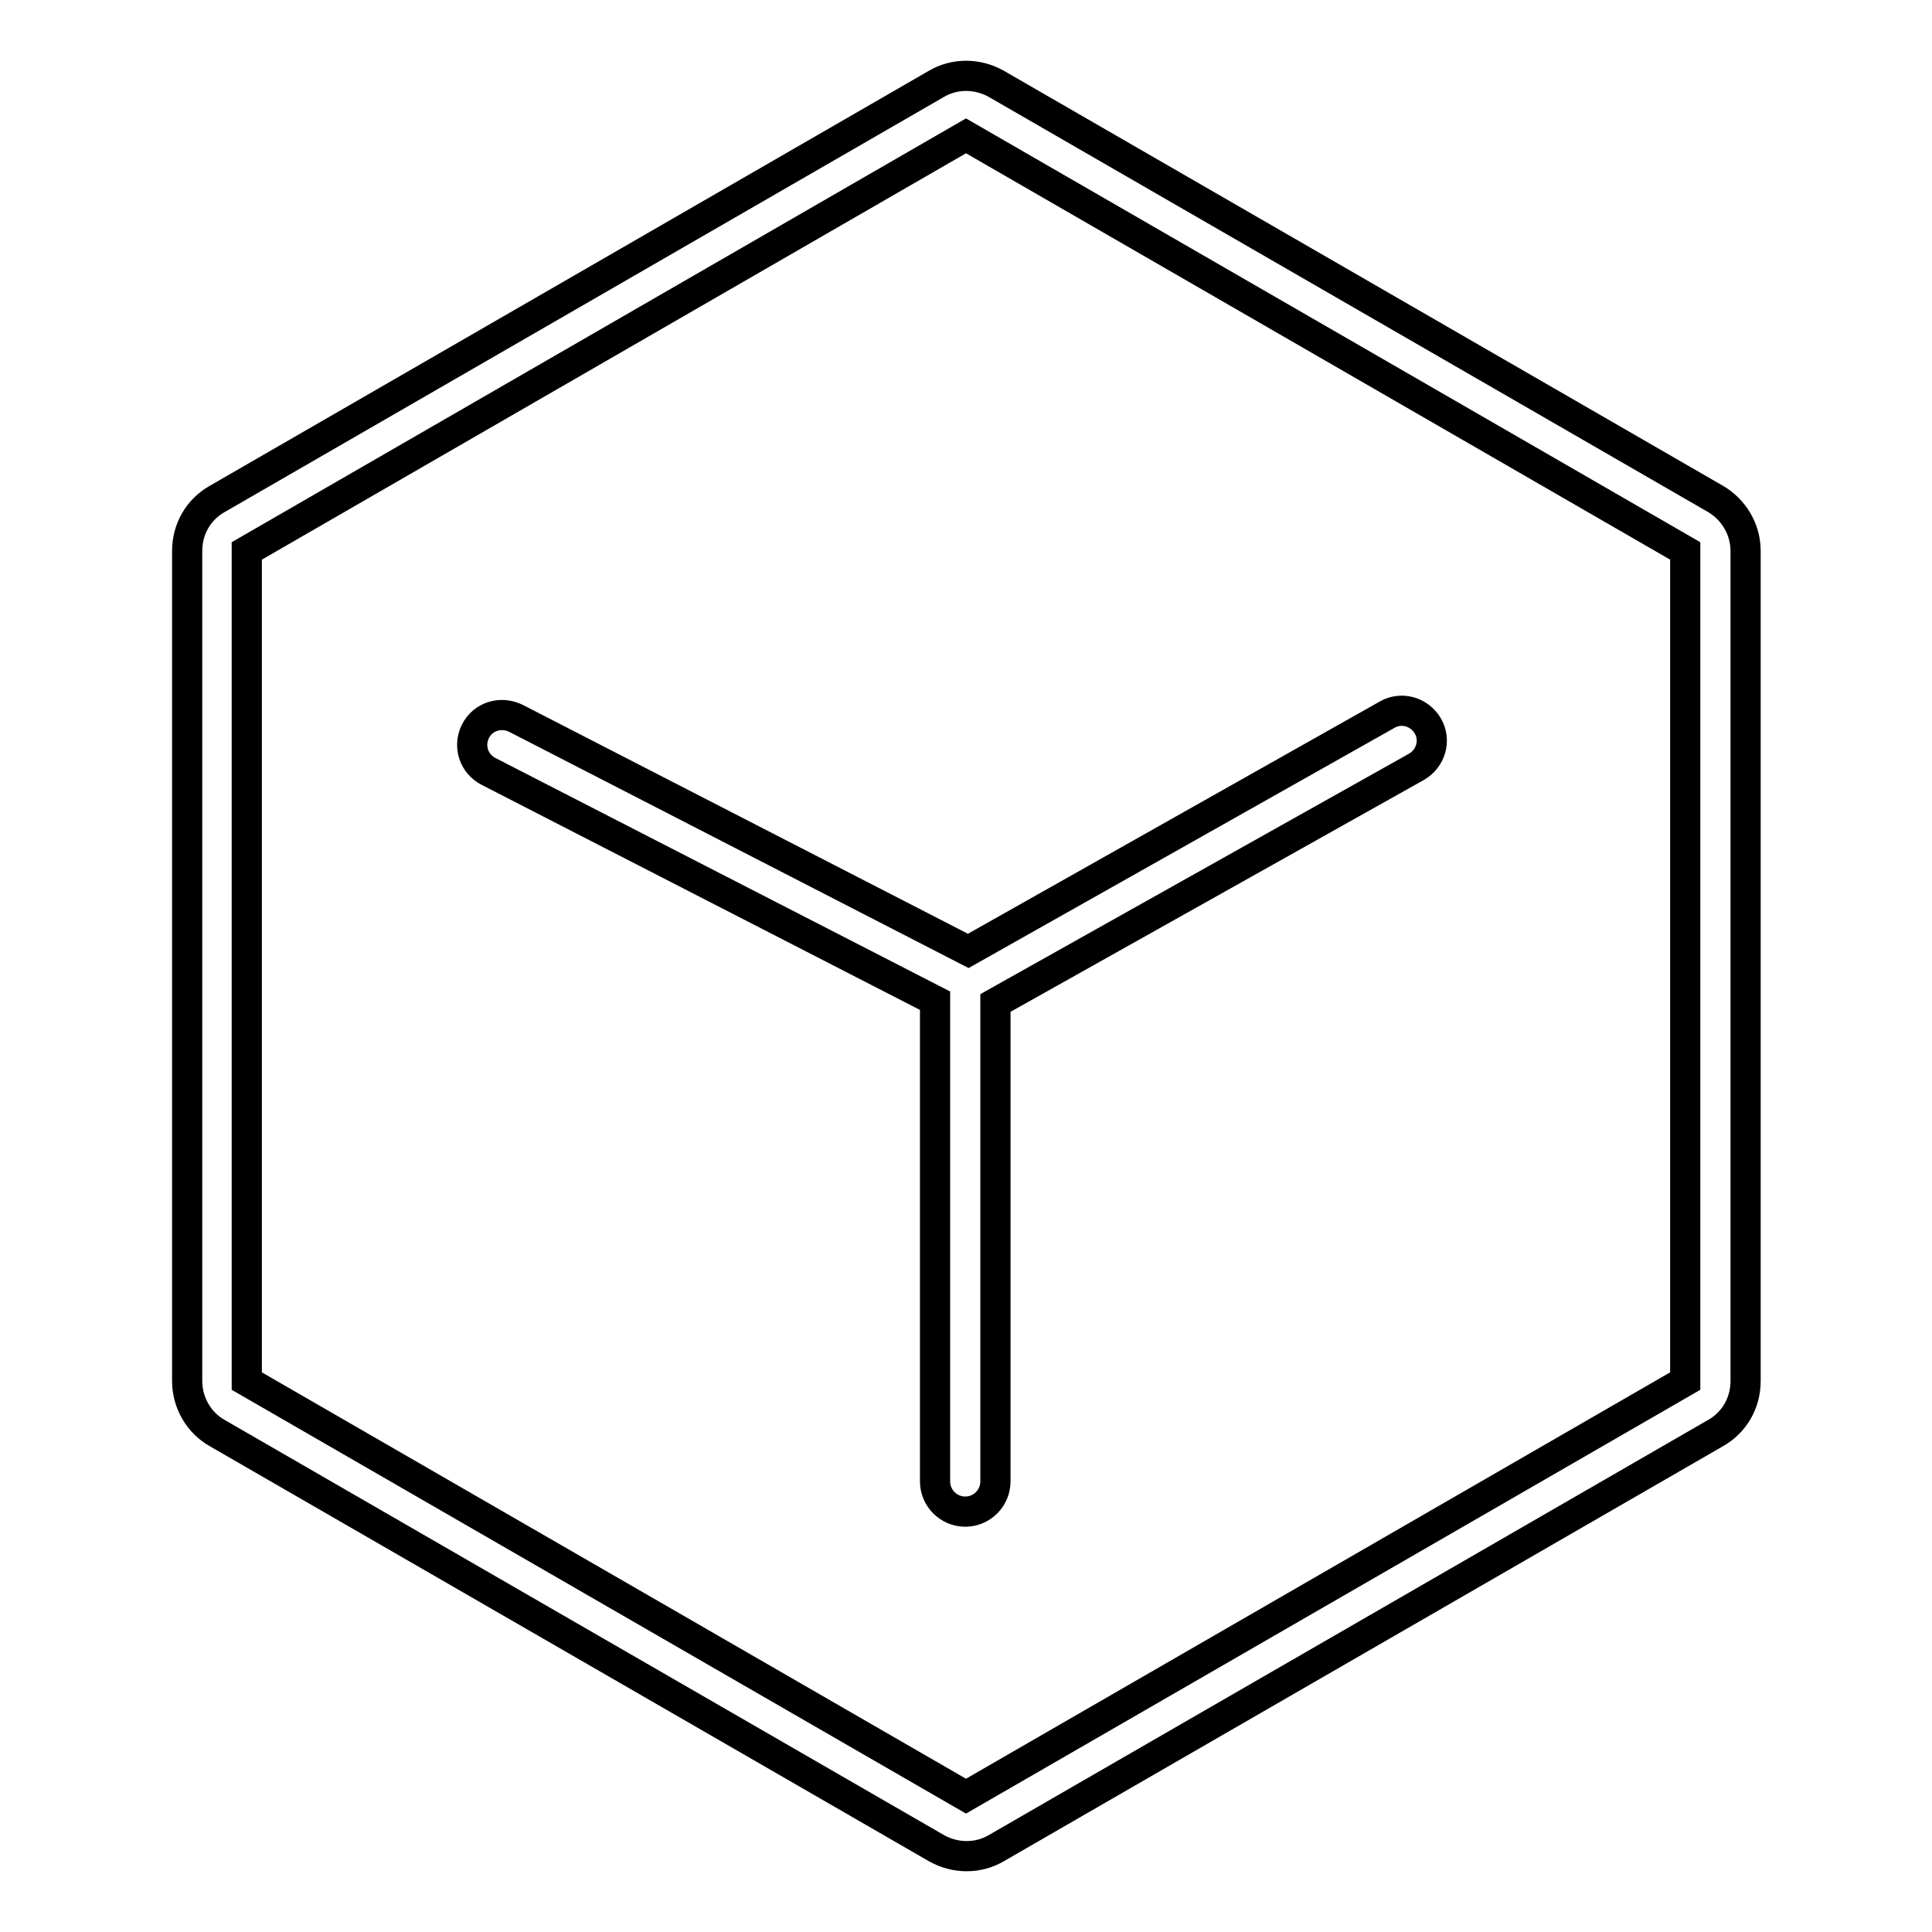 <?xml version="1.0" encoding="utf-8"?>
<!-- Svg Vector Icons : http://www.onlinewebfonts.com/icon -->
<!DOCTYPE svg PUBLIC "-//W3C//DTD SVG 1.1//EN" "http://www.w3.org/Graphics/SVG/1.1/DTD/svg11.dtd">
<svg version="1.1" xmlns="http://www.w3.org/2000/svg" xmlns:xlink="http://www.w3.org/1999/xlink" x="0px" y="0px" viewBox="0 0 256 256" enable-background="new 0 0 256 256" xml:space="preserve">
<g> <path stroke-width="4" fill-opacity="0" stroke="#000000"  d="M227.3,66.1l-95.3-55c-2.5-1.4-5.5-1.4-7.9,0l-95.3,55c-2.5,1.4-4,4-4,6.9V183c0,2.8,1.5,5.5,4,6.9l95.3,55 c2.5,1.4,5.5,1.4,7.9,0l95.3-55c2.5-1.4,4-4,4-6.9V73C231.3,70.1,229.7,67.5,227.3,66.1z M223.3,183l-95.3,55l-95.3-55V73l95.3-55 l95.3,55V183z M63,96.9c-1,2-0.2,4.3,1.7,5.3l59.2,30.4l0,63.7c0,2.2,1.8,4,4,4c2.2,0,4-1.8,4-4l0-63.4l55.8-31.3 c1.9-1.1,2.6-3.5,1.5-5.4s-3.5-2.6-5.4-1.5L128.3,126L68.4,95.2C66.4,94.2,64,94.9,63,96.9z"/></g>
</svg>